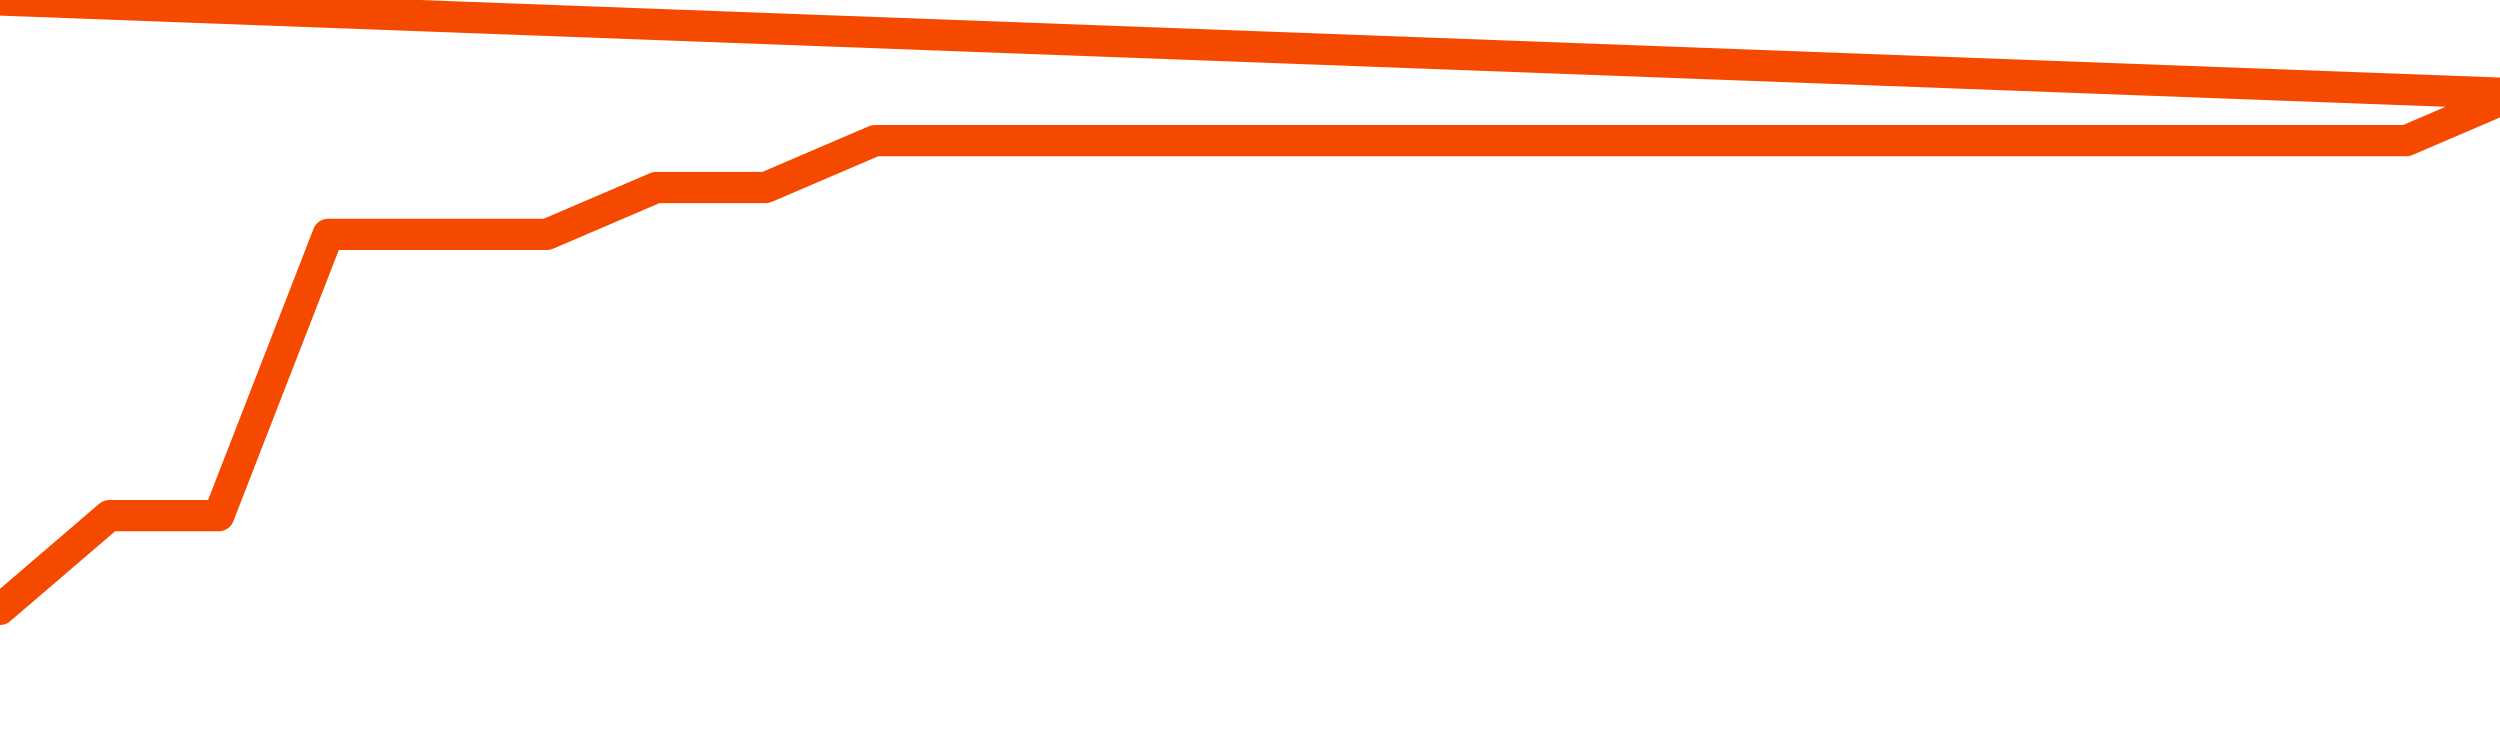       <svg
        version="1.1"
        xmlns="http://www.w3.org/2000/svg"
        width="80"
        height="24"
        viewBox="0 0 80 24">
        <path
          fill="url(#gradient)"
          fill-opacity="0.56"
          stroke="none"
          d="M 0,26 0.0,19.5 3.5,16.5 7.0,16.5 10.5,7.5 14.0,7.5 17.5,7.5 21.0,6.0 24.5,6.0 28.0,4.5 31.5,4.5 35.0,4.5 38.5,4.5 42.0,4.5 45.5,4.5 49.0,4.5 52.5,4.5 56.0,4.5 59.5,4.5 63.0,4.5 66.5,4.5 70.0,4.5 73.5,4.5 77.0,4.5 80.5,3.0 82,26 Z"
        />
        <path
          fill="none"
          stroke="#F64900"
          stroke-width="1"
          stroke-linejoin="round"
          stroke-linecap="round"
          d="M 0.0,19.5 3.5,16.5 7.0,16.5 10.5,7.5 14.0,7.5 17.5,7.5 21.0,6.0 24.5,6.0 28.0,4.5 31.5,4.5 35.0,4.5 38.5,4.5 42.0,4.5 45.5,4.5 49.0,4.5 52.5,4.5 56.0,4.5 59.5,4.5 63.0,4.5 66.5,4.5 70.0,4.5 73.5,4.5 77.0,4.5 80.5,3.0.join(' ') }"
        />
      </svg>
